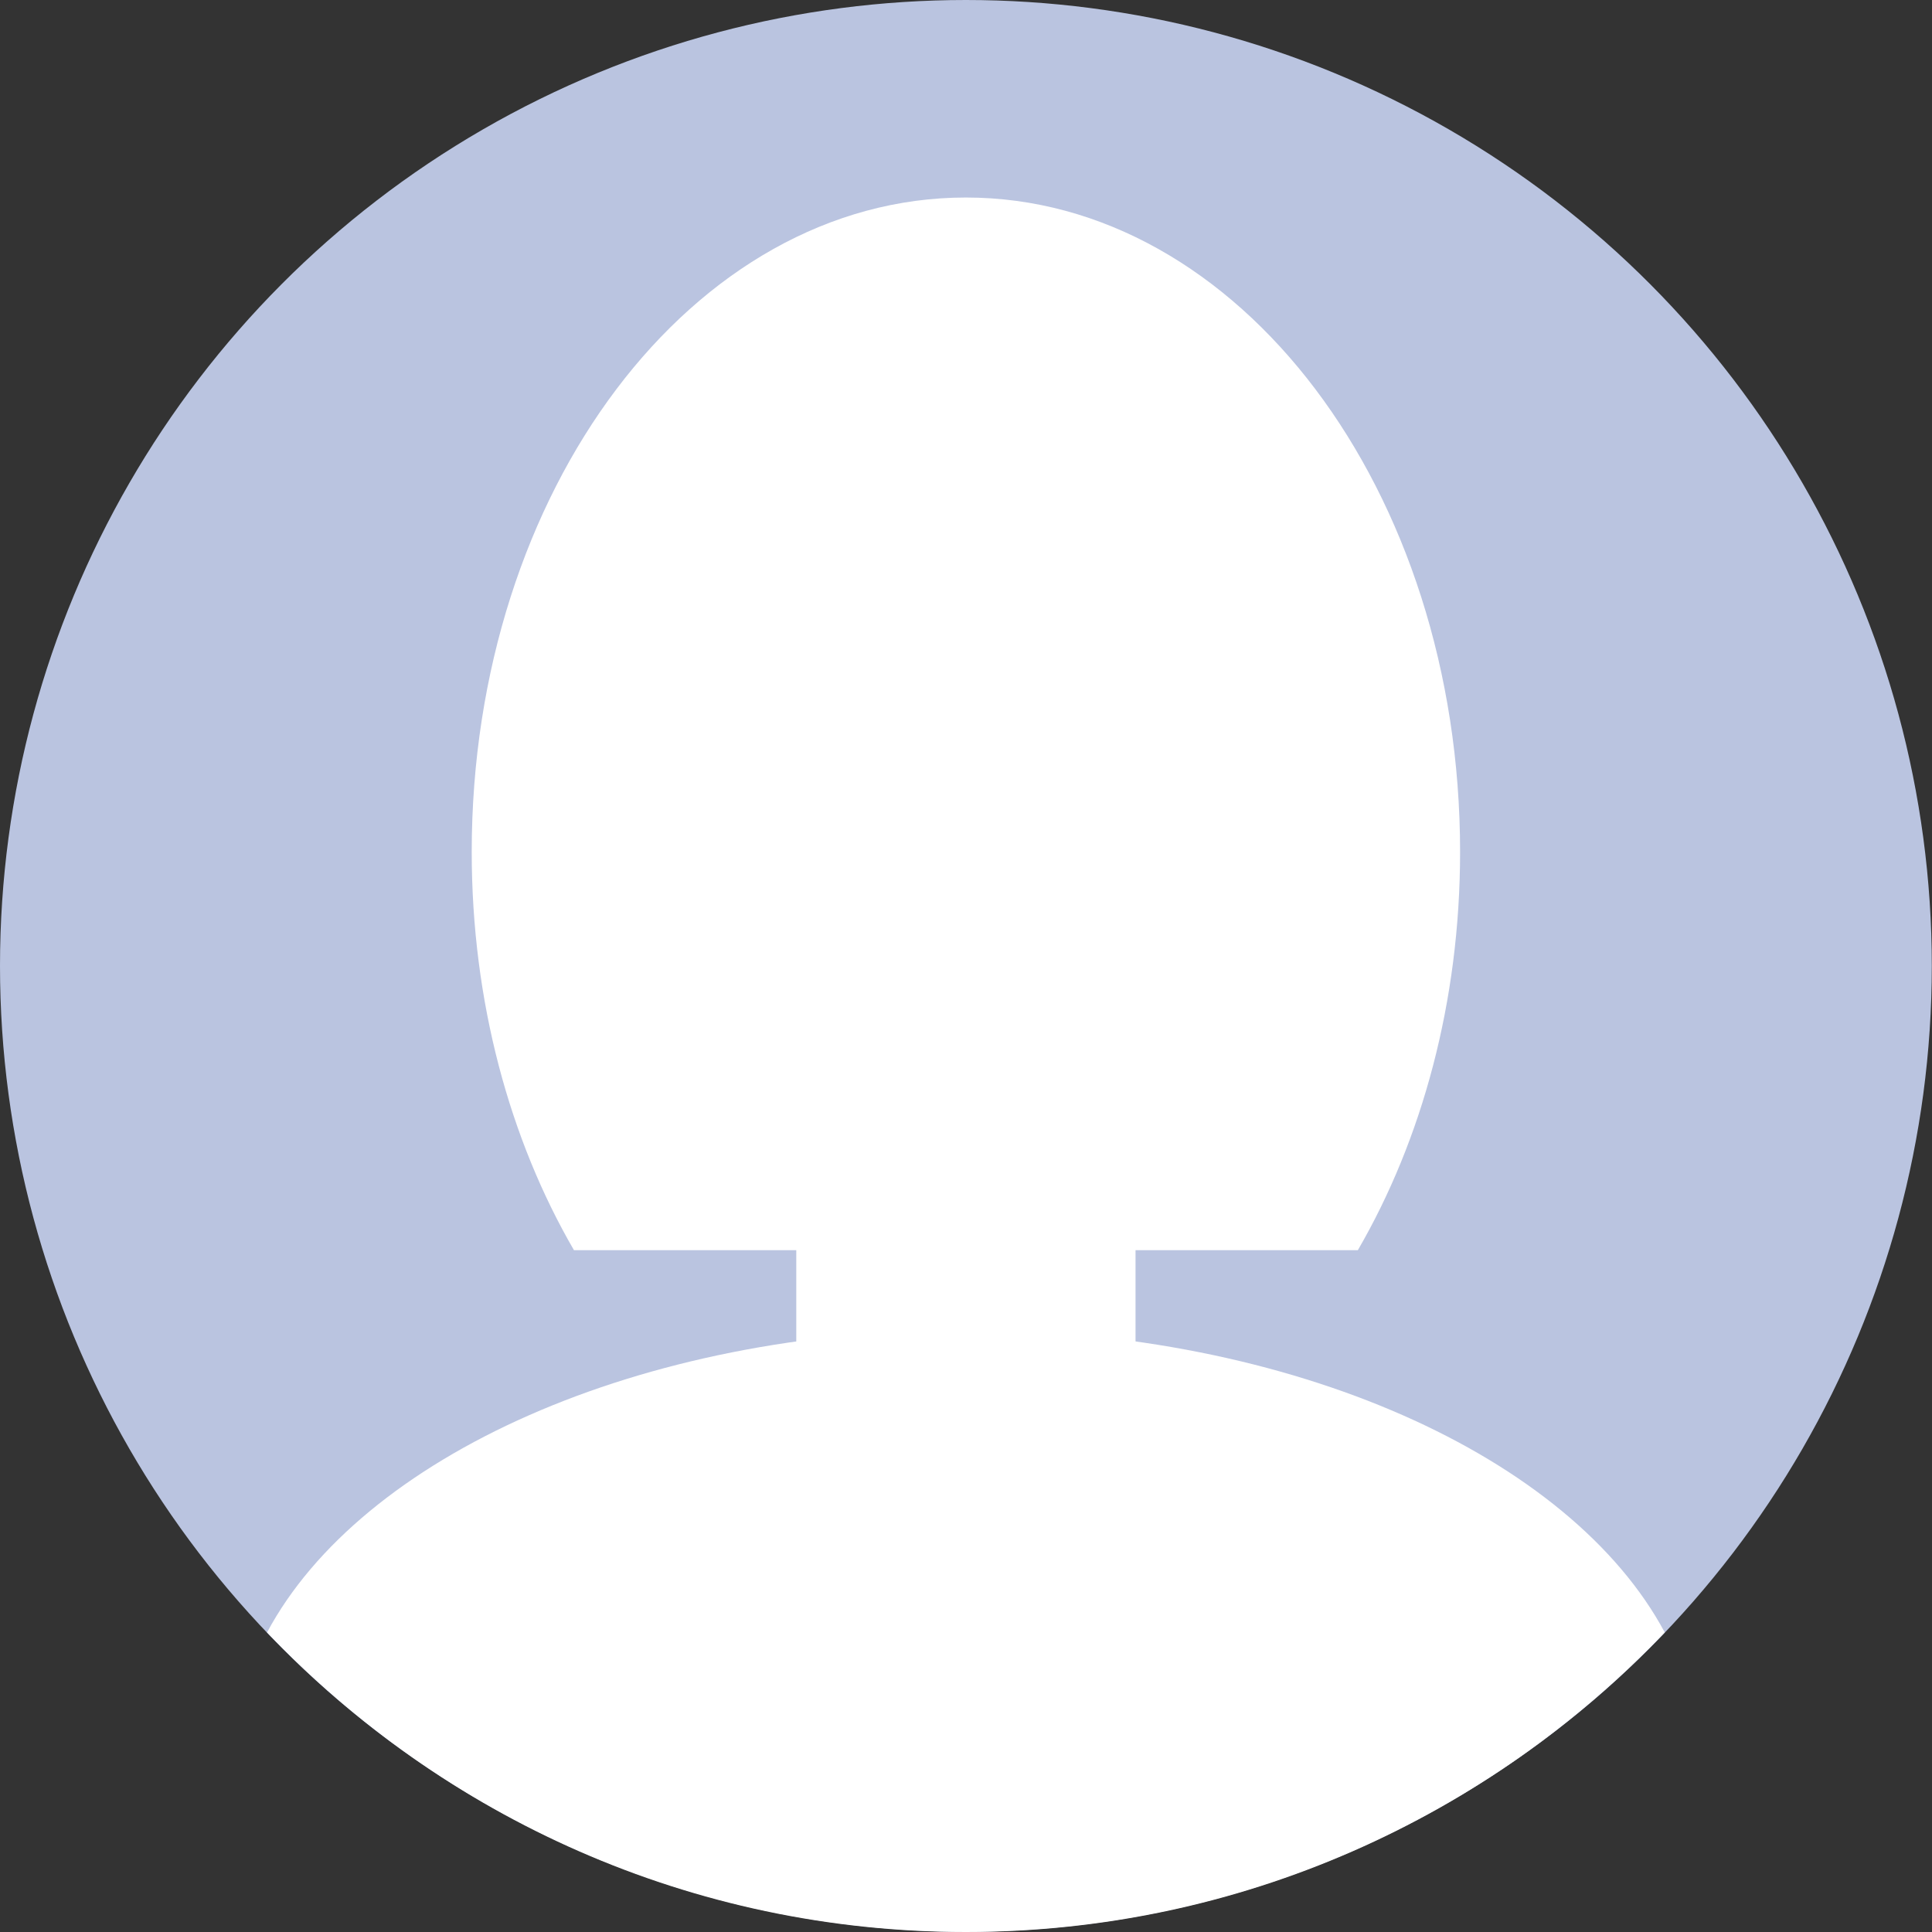 <?xml version="1.0" encoding="UTF-8"?>
<svg id="Layer_1" data-name="Layer 1" xmlns="http://www.w3.org/2000/svg" viewBox="0 0 99.77 99.77">
  <rect x="0" y="0" width="99.77" height="99.77" fill="#333333" stroke="none"/>
  <defs>
    <style>
      .cls-1 {
        fill: #fff;
      }

      .cls-2 {
        fill: #bac4e0;
      }
    </style>
  </defs>
  <circle class="cls-2" cx="49.88" cy="49.88" r="49.88"/>
  <ellipse class="cls-1" cx="49.88" cy="41.71" rx="19.41" ry="25.09"/>
  <path class="cls-1" d="m49.88,99.77c14.2,0,27.01-5.95,36.09-15.47-4.86-9.07-19.18-15.63-36.09-15.63s-31.24,6.57-36.09,15.63c9.09,9.53,21.89,15.47,36.09,15.47Z"/>
  <rect class="cls-1" x="41.12" y="49.88" width="17.52" height="31.68" rx="8.76" ry="8.76"/>
  <path class="cls-1" d="m70.12,64.56c3.31-5.7,5.28-12.83,5.28-20.57,0-18.66-11.42-33.79-25.52-33.79s-25.52,15.13-25.52,33.79c0,7.74,1.97,14.87,5.28,20.57h40.48Z"/>
</svg>